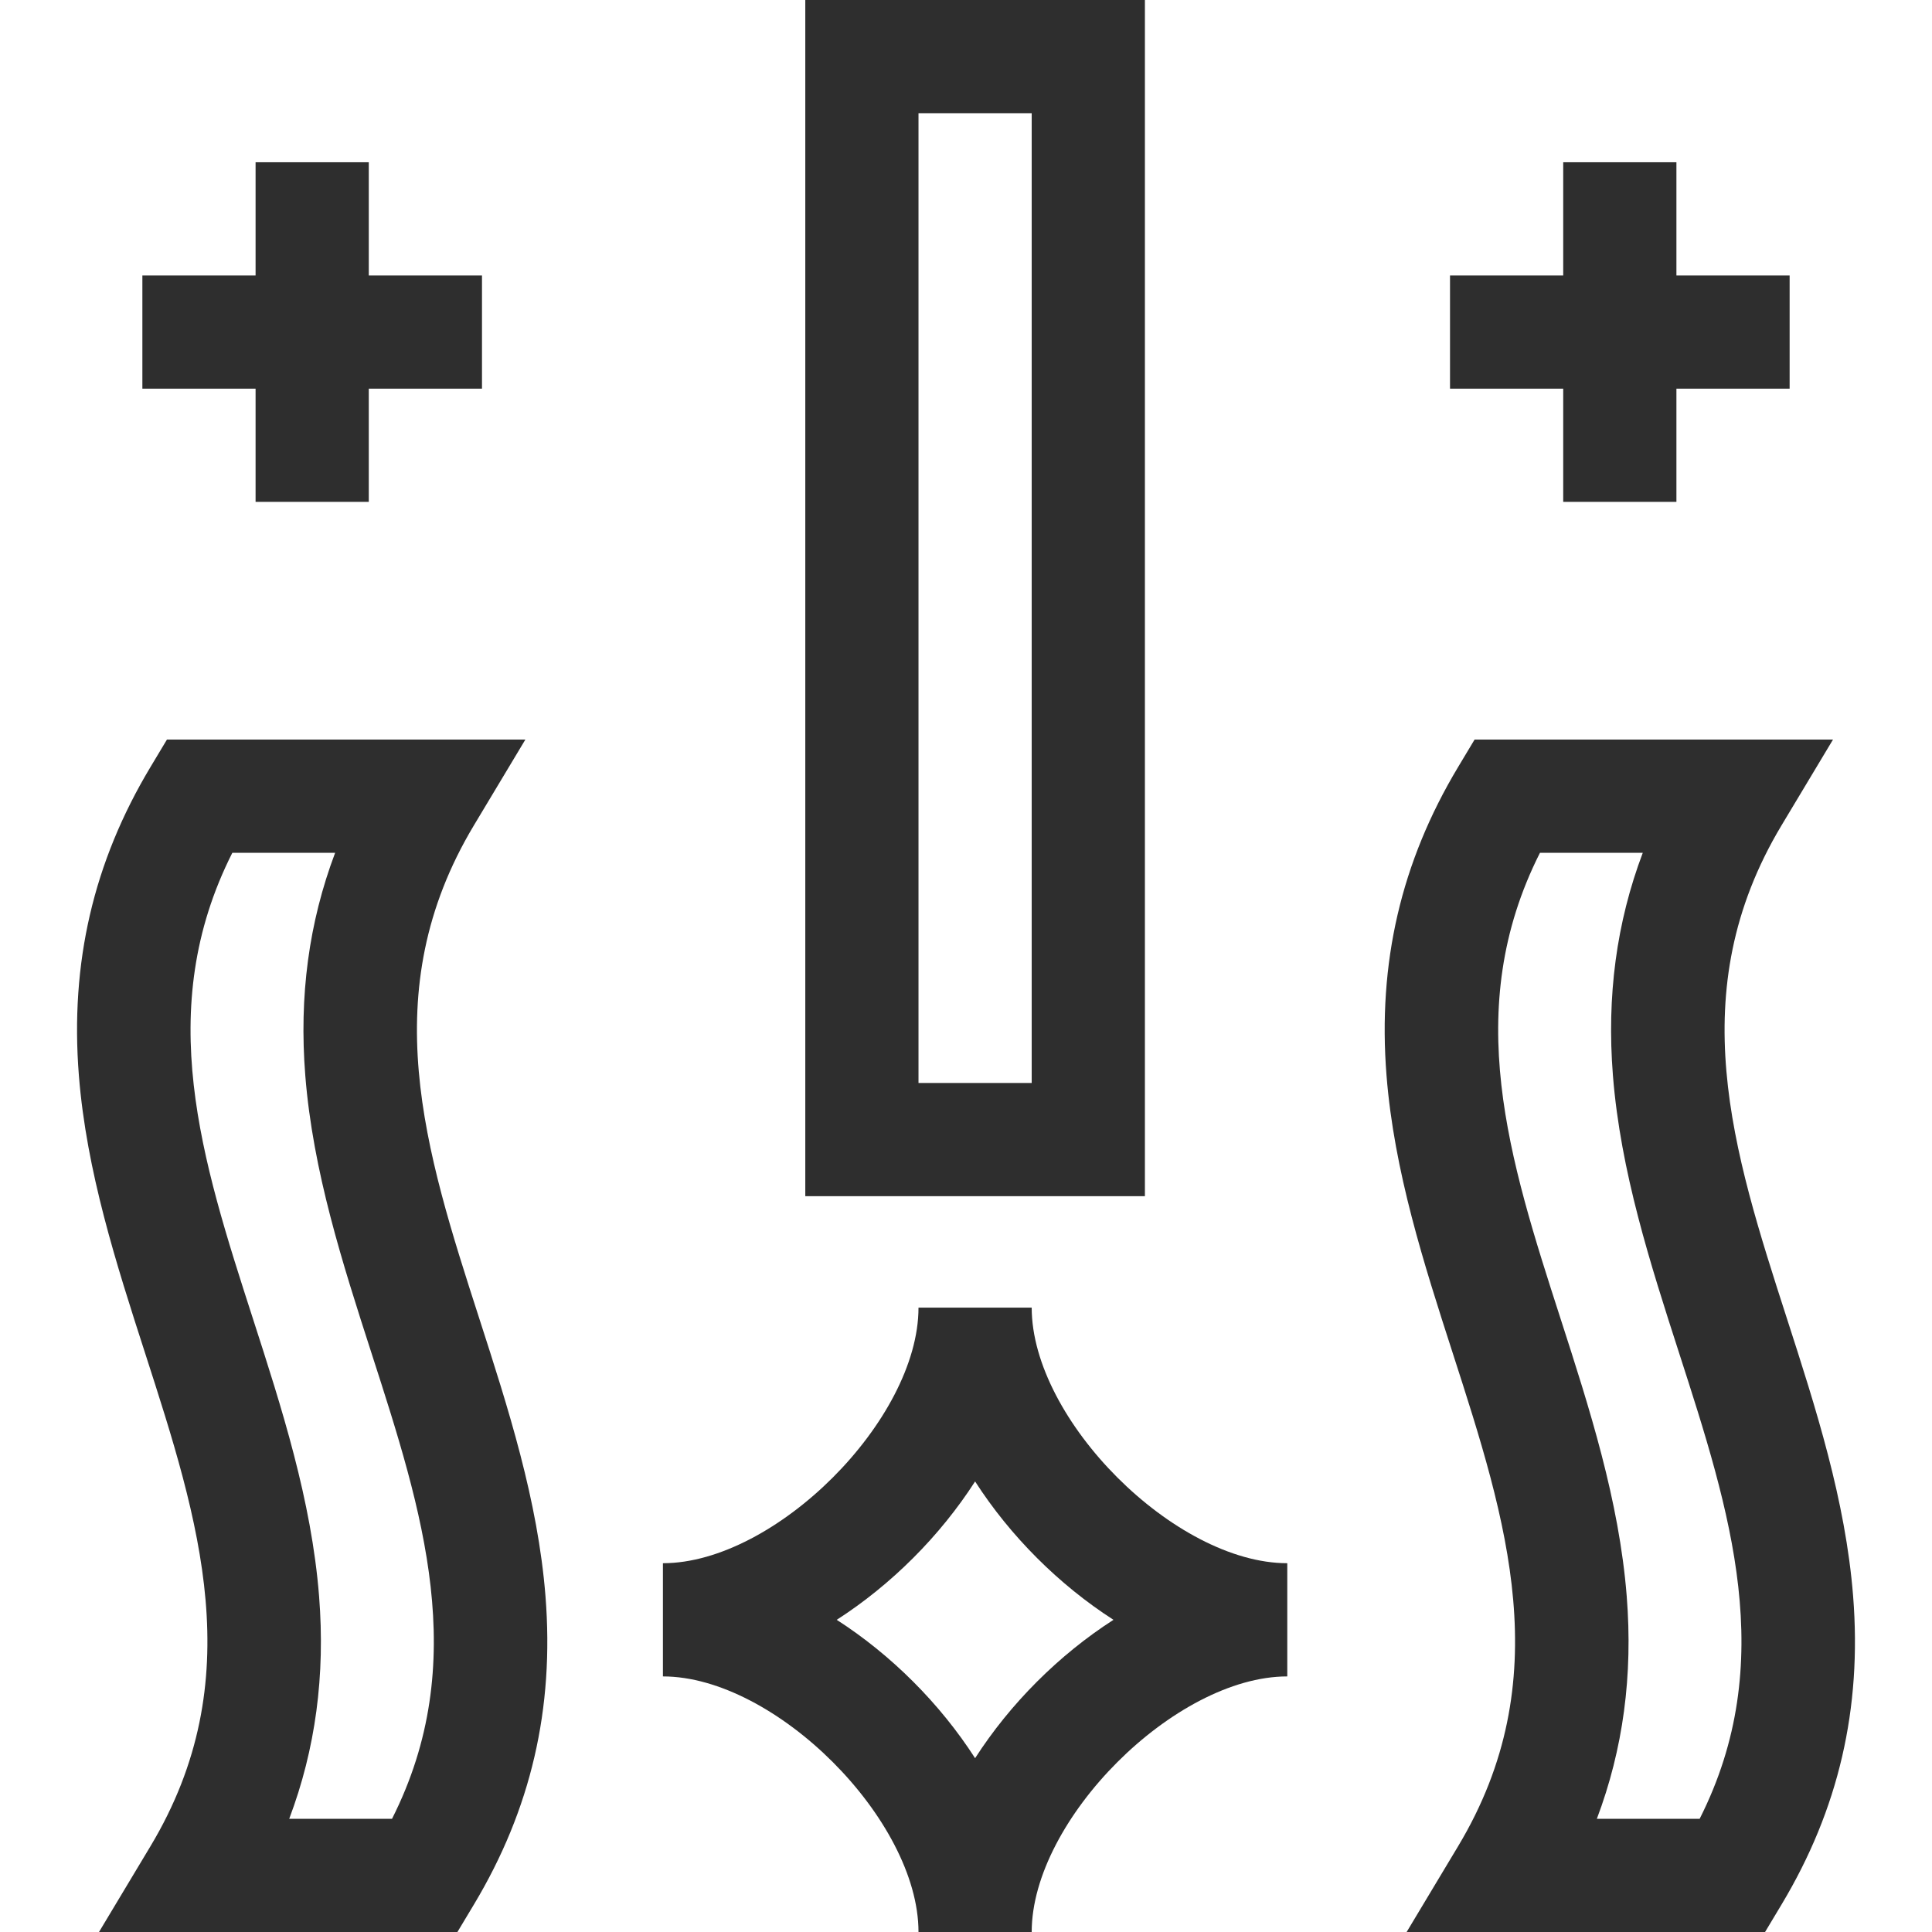 <?xml version="1.0" encoding="UTF-8"?> <svg xmlns="http://www.w3.org/2000/svg" xmlns:xlink="http://www.w3.org/1999/xlink" xmlns:svgjs="http://svgjs.dev/svgjs" id="Capa_1" height="300" viewBox="0 0 512 512" width="300" version="1.1"><g width="100%" height="100%" transform="matrix(1,0,0,1,0,0)"><g><path d="m303.411 0h-90v317h90zm-30 287h-30v-257h30z" fill="#2e2e2e" fill-opacity="1" data-original-color="#000000ff" stroke="none" stroke-opacity="1"></path><path d="m273.411 346.537h-30c0 29.751-37.98 67.731-67.731 67.731v30c29.751 0 67.731 37.98 67.731 67.731h30c0-29.751 37.98-67.731 67.731-67.731v-30c-29.75.001-67.731-37.98-67.731-67.731zm-15 119.401c-9.298-14.463-22.206-27.372-36.669-36.669 14.463-9.297 27.371-22.206 36.669-36.669 9.298 14.463 22.206 27.372 36.669 36.669-14.463 9.297-27.371 22.206-36.669 36.669z" fill="#2e2e2e" fill-opacity="1" data-original-color="#000000ff" stroke="none" stroke-opacity="1"></path><path d="m127.007 349.395c-14.353-44.493-27.909-86.518-1.413-130.677l13.631-22.718h-94.987l-4.369 7.283c-15.12 25.199-21.323 51.928-18.966 81.713 2.014 25.438 9.913 49.926 17.553 73.609 14.353 44.493 27.909 86.518 1.413 130.678l-13.631 22.717h94.986l4.369-7.283c15.12-25.199 21.323-51.928 18.966-81.713-2.013-25.438-9.913-49.927-17.552-73.609zm-23.115 132.605h-27.245c6.979-18.501 9.575-37.99 7.912-58.996-2.014-25.438-9.913-49.927-17.553-73.609-13.561-42.041-26.411-81.878-5.435-123.395h27.244c-6.979 18.501-9.575 37.99-7.912 58.996 2.014 25.438 9.913 49.926 17.553 73.609 13.562 42.041 26.412 81.878 5.436 123.395z" fill="#2e2e2e" fill-opacity="1" data-original-color="#000000ff" stroke="none" stroke-opacity="1"></path><path d="m491.097 423.004c-2.014-25.438-9.913-49.927-17.553-73.609-14.353-44.493-27.909-86.518-1.413-130.677l13.631-22.718h-94.986l-4.369 7.283c-15.12 25.199-21.323 51.928-18.966 81.713 2.014 25.438 9.913 49.926 17.553 73.609 14.353 44.493 27.909 86.518 1.413 130.678l-13.632 22.717h94.986l4.369-7.283c15.121-25.199 21.324-51.928 18.967-81.713zm-40.668 58.996h-27.244c6.979-18.501 9.575-37.99 7.912-58.996-2.014-25.438-9.913-49.927-17.553-73.609-13.562-42.041-26.412-81.878-5.436-123.395h27.244c-6.979 18.501-9.575 37.99-7.912 58.996 2.014 25.438 9.913 49.926 17.553 73.609 13.562 42.041 26.412 81.878 5.436 123.395z" fill="#2e2e2e" fill-opacity="1" data-original-color="#000000ff" stroke="none" stroke-opacity="1"></path><path d="m67.731 133h30v-30h30v-30h-30v-30h-30v30h-30v30h30z" fill="#2e2e2e" fill-opacity="1" data-original-color="#000000ff" stroke="none" stroke-opacity="1"></path><path d="m414.269 133h30v-30h30v-30h-30v-30h-30v30h-30v30h30z" fill="#2e2e2e" fill-opacity="1" data-original-color="#000000ff" stroke="none" stroke-opacity="1"></path></g></g></svg> 